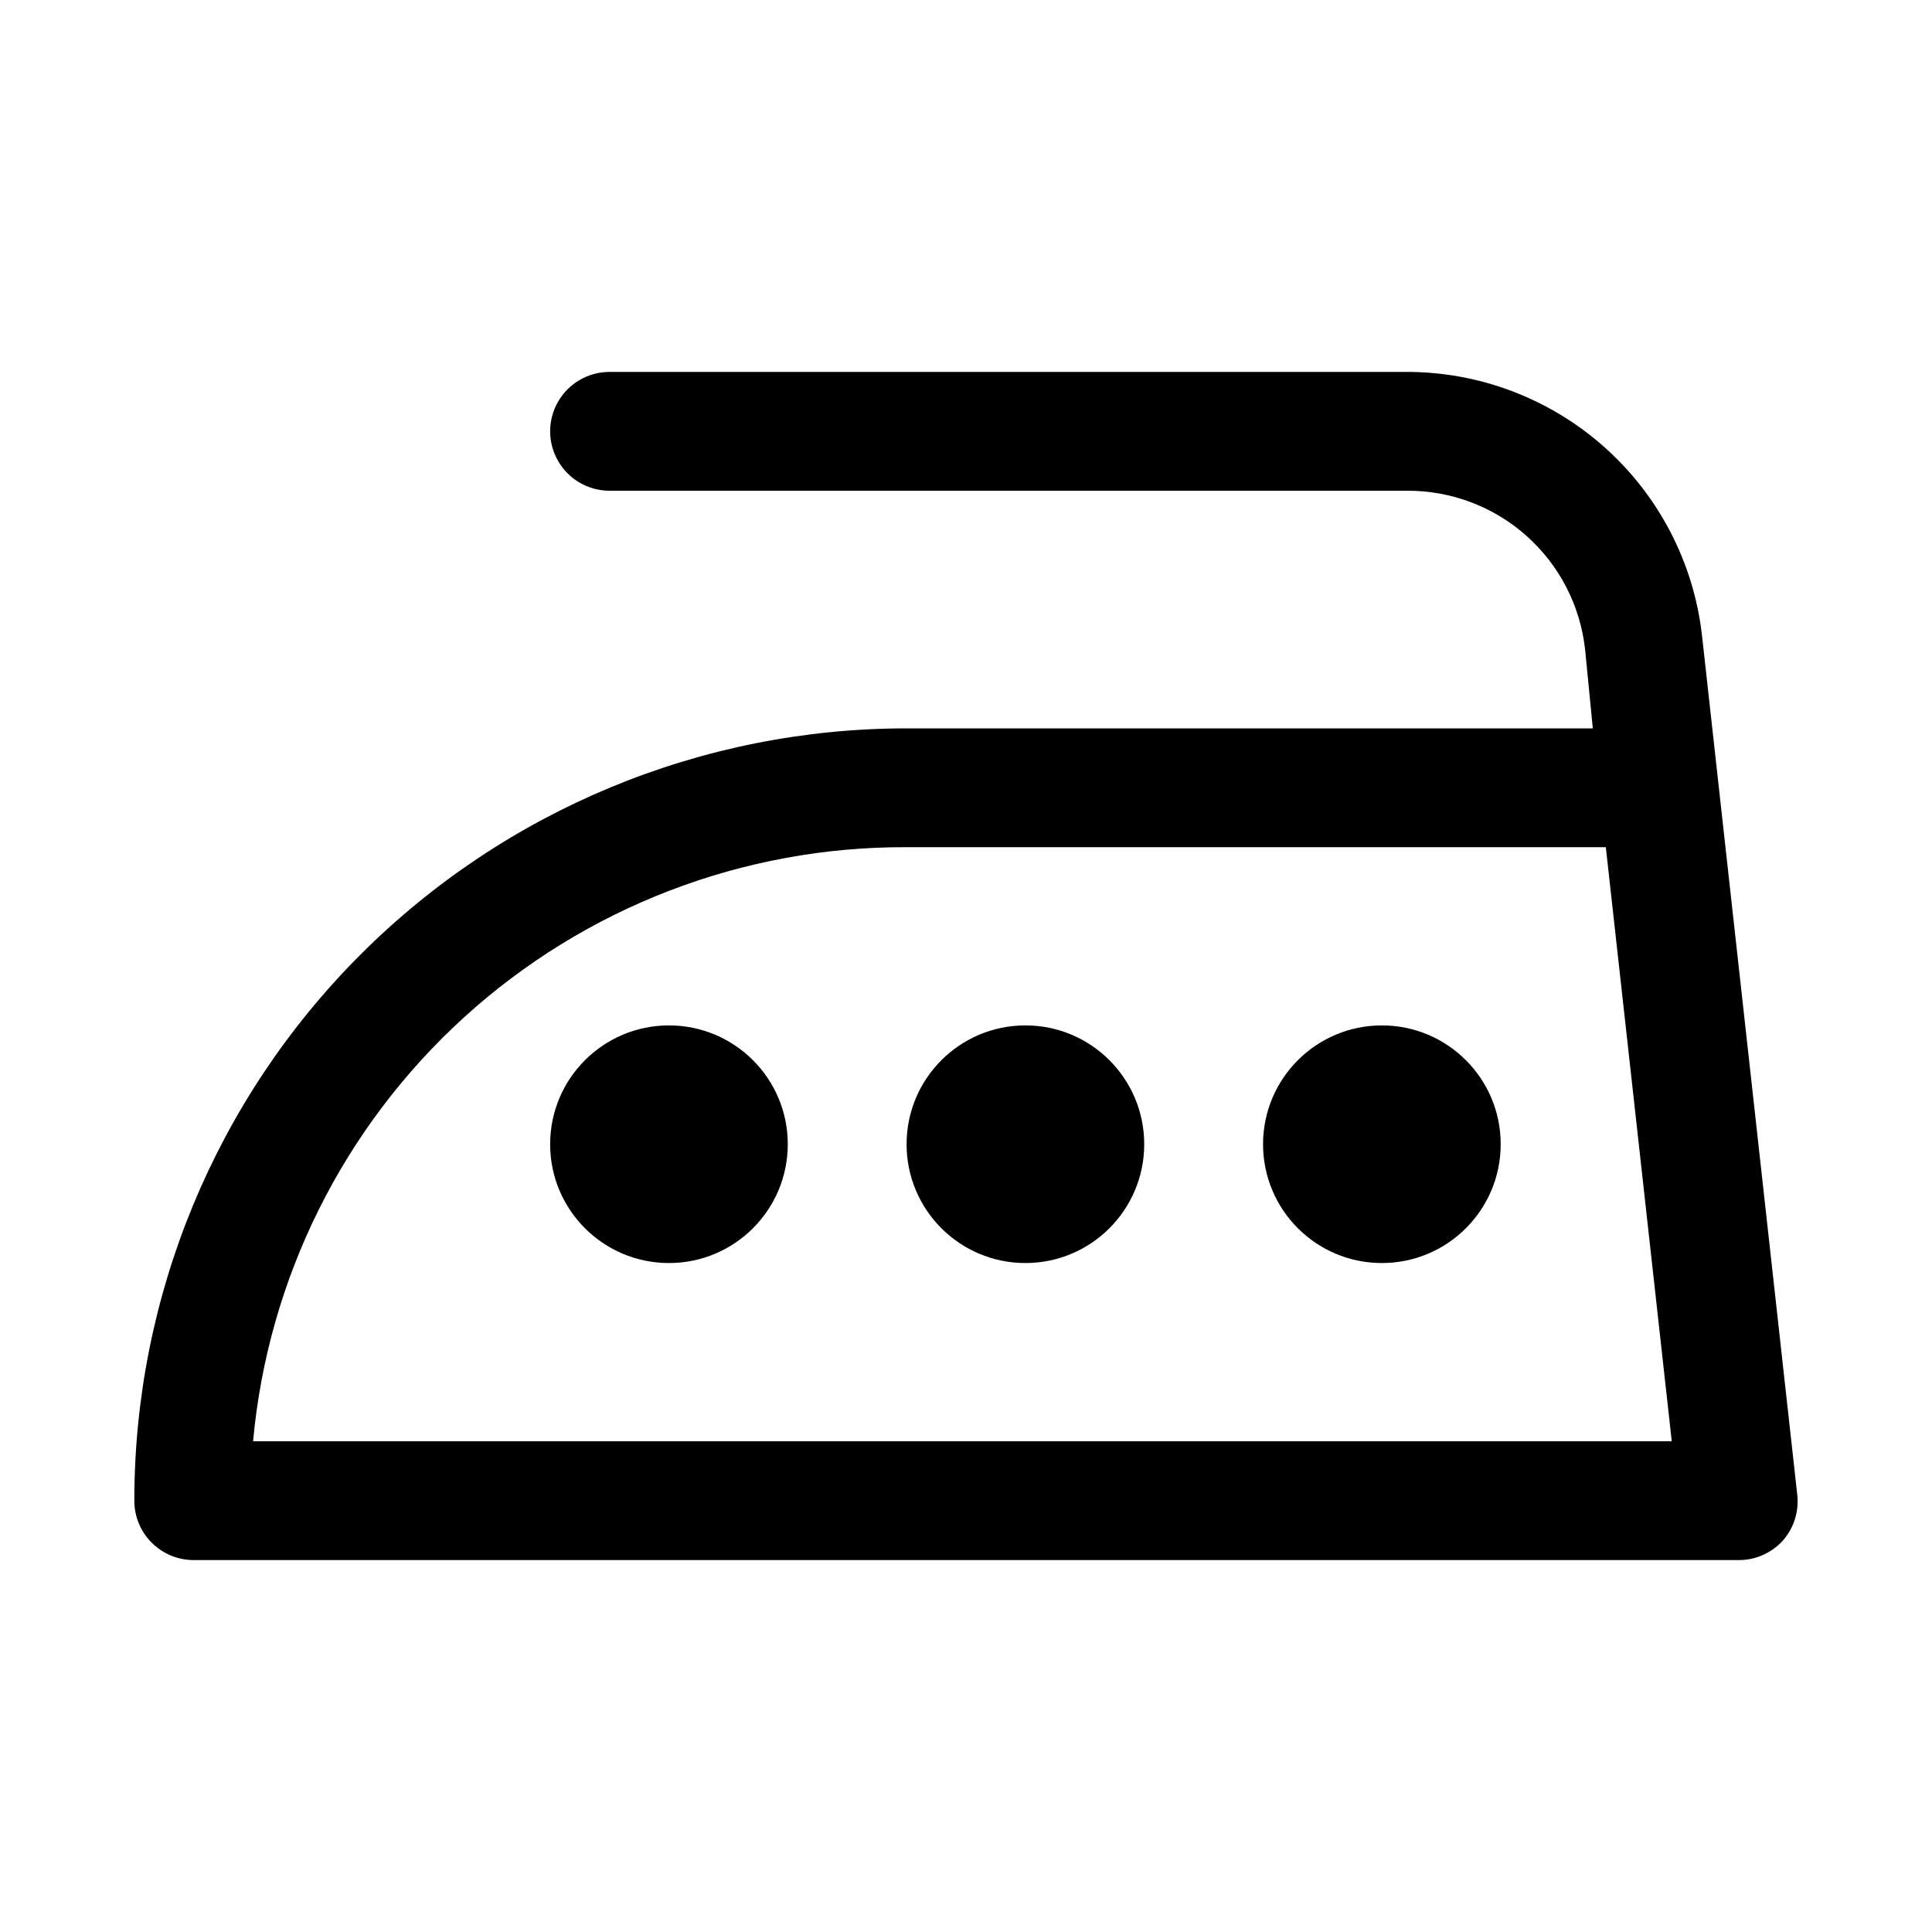 <?xml version="1.0" encoding="UTF-8"?>
<!-- Uploaded to: SVG Repo, www.svgrepo.com, Generator: SVG Repo Mixer Tools -->
<svg fill="#000000" width="800px" height="800px" version="1.1" viewBox="144 144 512 512" xmlns="http://www.w3.org/2000/svg">
 <g>
  <path d="m447.23 447.23c0 17.391-14.098 31.488-31.488 31.488-17.391 0-31.488-14.098-31.488-31.488s14.098-31.488 31.488-31.488c17.391 0 31.488 14.098 31.488 31.488"/>
  <path d="m541.7 447.23c0 17.391-14.098 31.488-31.488 31.488s-31.488-14.098-31.488-31.488 14.098-31.488 31.488-31.488 31.488 14.098 31.488 31.488"/>
  <path d="m352.77 447.23c0 17.391-14.098 31.488-31.488 31.488s-31.488-14.098-31.488-31.488 14.098-31.488 31.488-31.488 31.488 14.098 31.488 31.488"/>
  <path d="m595.07 312.62c-2.141-19.34-11.367-37.207-25.906-50.145-14.539-12.938-33.352-20.031-52.812-19.914h-210.81c-5.625 0-10.824 3-13.637 7.871-2.812 4.871-2.812 10.875 0 15.746 2.812 4.871 8.012 7.871 13.637 7.871h211.29c11.676-0.07 22.965 4.184 31.688 11.949 8.723 7.762 14.258 18.48 15.543 30.086l2.047 20.941h-181.84c-54.281 0-106.34 21.562-144.73 59.945-38.383 38.383-59.945 90.445-59.945 144.73 0 4.176 1.66 8.18 4.609 11.133 2.953 2.953 6.957 4.609 11.133 4.609h409.35c4.496 0.035 8.793-1.855 11.809-5.195 2.945-3.367 4.32-7.836 3.777-12.277zm-384 213.33c3.938-43.148 23.91-83.254 55.969-112.4 32.062-29.145 73.887-45.215 117.21-45.035h185.31l17.477 157.44z"/>
 </g>
</svg>